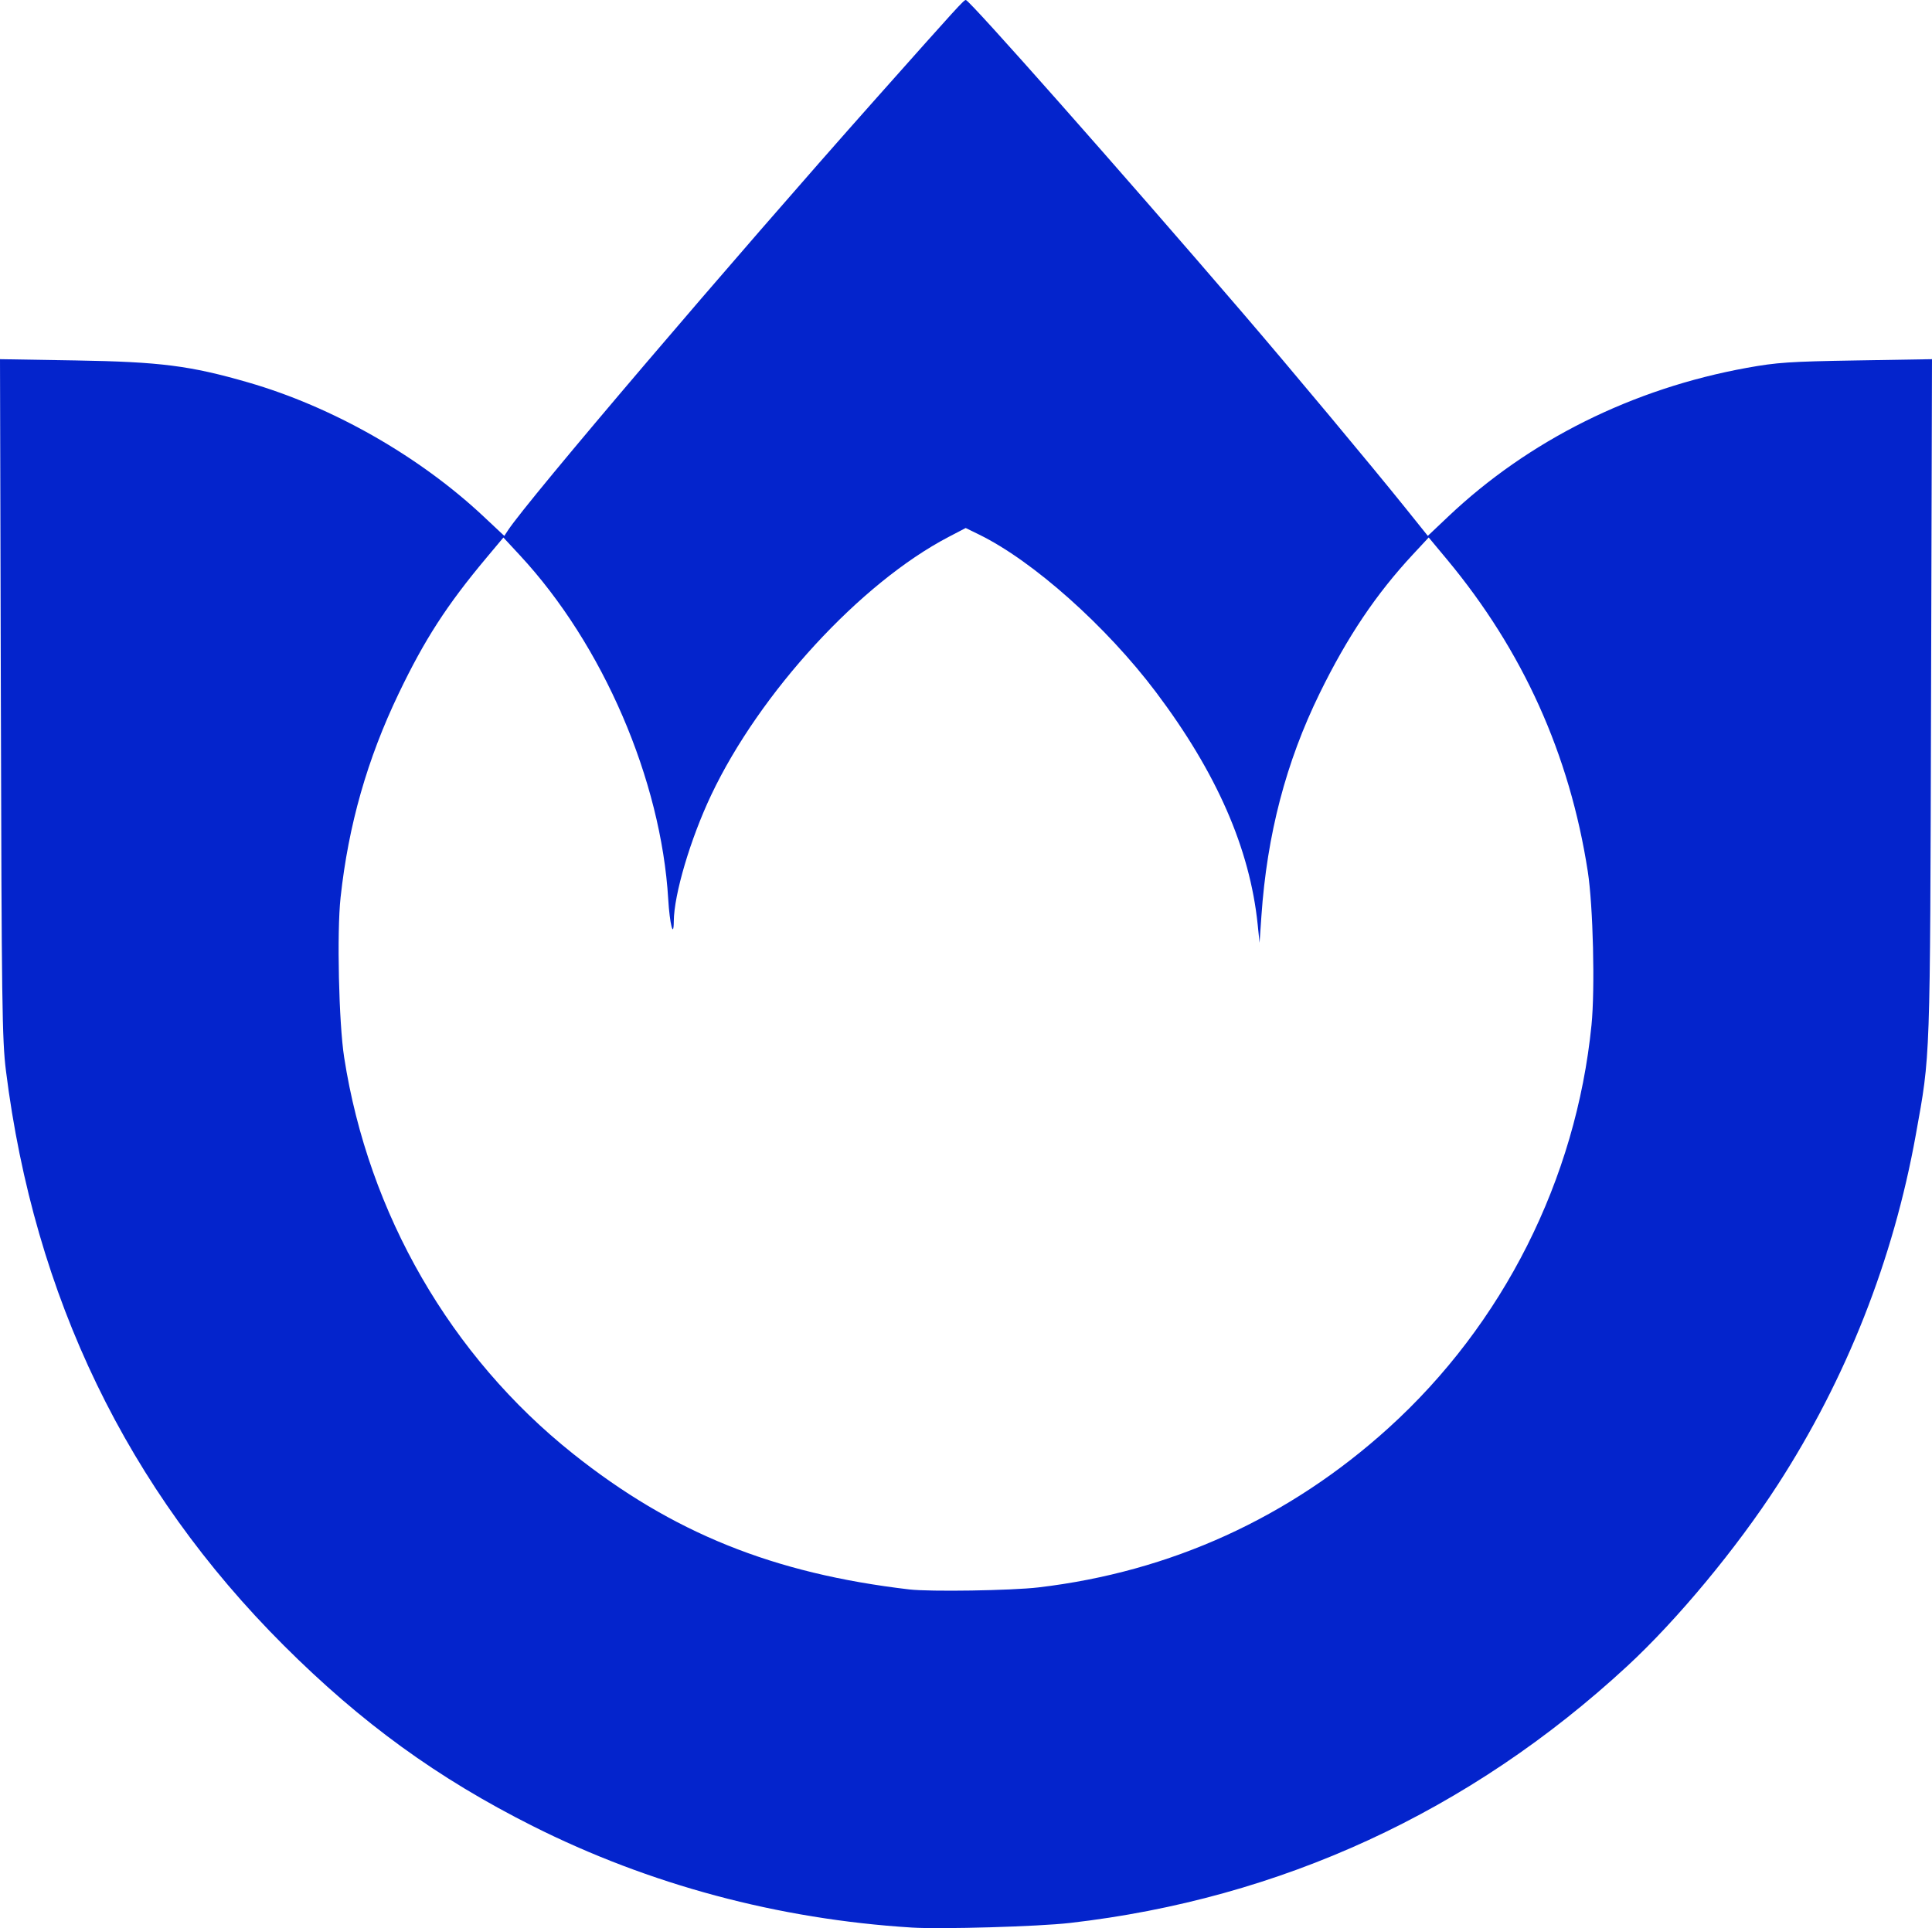 <?xml version="1.0" encoding="UTF-8" standalone="no"?>
<!-- Created with Inkscape (http://www.inkscape.org/) -->

<svg
   version="1.1"
   id="svg1"
   width="800.187"
   height="798.639"
   viewBox="0 0 800.187 798.639"
   sodipodi:docname="Screen Shot 2025-03-18 at 03.03.31.png"
   xmlns:inkscape="http://www.inkscape.org/namespaces/inkscape"
   xmlns:sodipodi="http://sodipodi.sourceforge.net/DTD/sodipodi-0.dtd"
   xmlns="http://www.w3.org/2000/svg"
   xmlns:svg="http://www.w3.org/2000/svg">
  <defs
     id="defs1" />
  <sodipodi:namedview
     id="namedview1"
     pagecolor="#ffffff"
     bordercolor="#000000"
     borderopacity="0.25"
     inkscape:showpageshadow="2"
     inkscape:pageopacity="0.0"
     inkscape:pagecheckerboard="0"
     inkscape:deskcolor="#d1d1d1" />
  <g
     inkscape:groupmode="layer"
     inkscape:label="Image"
     id="g1"
     transform="translate(11.201,828.128)">
    <path
       style="fill:#0424cc"
       d="m 366.389,-29.73 c -55.293,-3.461 -108.664,-17.76 -157,-42.062 -39.345,-19.781 -70.884,-42.67 -103.069,-74.799 C 41.498,-211.3 3.015,-290.914 -8.741,-384.628 -10.324,-397.249 -10.532,-412.45 -10.849,-538.992 l -0.352,-140.364 31.295,0.52 c 35.065,0.583 47.436,2.159 71.487,9.106 34.933,10.09 70.862,30.544 97.45,55.476 l 8.642,8.104 1.508,-2.302 c 8.293,-12.657 92.544,-111.515 152.276,-178.676 34.636,-38.944 36.51,-41 37.379,-41 1.512,0 64.696,71.434 114.543,129.5 19.782,23.044 53.715,63.702 67.397,80.755 l 9.388,11.701 8.501,-8.047 c 33.361,-31.579 76.432,-53.011 123.723,-61.564 12.396,-2.242 17.586,-2.592 45.298,-3.052 l 31.298,-0.52 -0.388,140.364 c -0.422,152.845 -0.218,146.989 -6.311,180.864 -9.316,51.786 -28.699,100.924 -57.199,145 -16.988,26.273 -41.649,55.994 -62.314,75.1 -65.209,60.29 -143.559,96.396 -230.883,106.398 -13.075,1.498 -53.29,2.664 -65.5,1.9 z m 52.535,-140.892 c 54.731,-6.445 103.917,-28.848 144.965,-66.03 47.48,-43.007 77.665,-102.928 84.068,-166.883 1.504,-15.024 0.678,-49.301 -1.532,-63.593 -7.507,-48.536 -26.918,-91.548 -58.366,-129.332 l -7.529,-9.046 -6.454,6.939 c -15.357,16.511 -27.234,34.188 -38.689,57.579 -13.985,28.557 -21.818,58.511 -24.152,92.361 l -0.758,11 -0.772,-7.5 c -3.247,-31.528 -16.948,-62.852 -42.122,-96.299 -20.499,-27.236 -50.929,-54.353 -73.246,-65.271 l -5.574,-2.727 -7.109,3.713 c -36.407,19.017 -78.198,64.458 -98.29,106.873 -8.63,18.219 -15.415,41.135 -15.503,52.368 -0.059,7.492 -1.695,0.97 -2.297,-9.157 -2.94,-49.487 -27.044,-105.421 -61.379,-142.429 l -6.892,-7.429 -7.057,8.429 c -16.383,19.569 -25.572,33.786 -36.302,56.167 -13.039,27.197 -20.82,54.507 -24.079,84.507 -1.575,14.503 -0.734,51.935 1.49,66.255 10.066,64.821 44.087,123.752 94.737,164.103 41.1,32.743 82.929,49.632 139.309,56.245 8.596,1.008 42.324,0.478 53.535,-0.843 z"
       id="path1"
       inkscape:export-filename="lotus-transformations-logo-dark.svg"
       inkscape:export-xdpi="96"
       inkscape:export-ydpi="96" />
  </g>
</svg>
